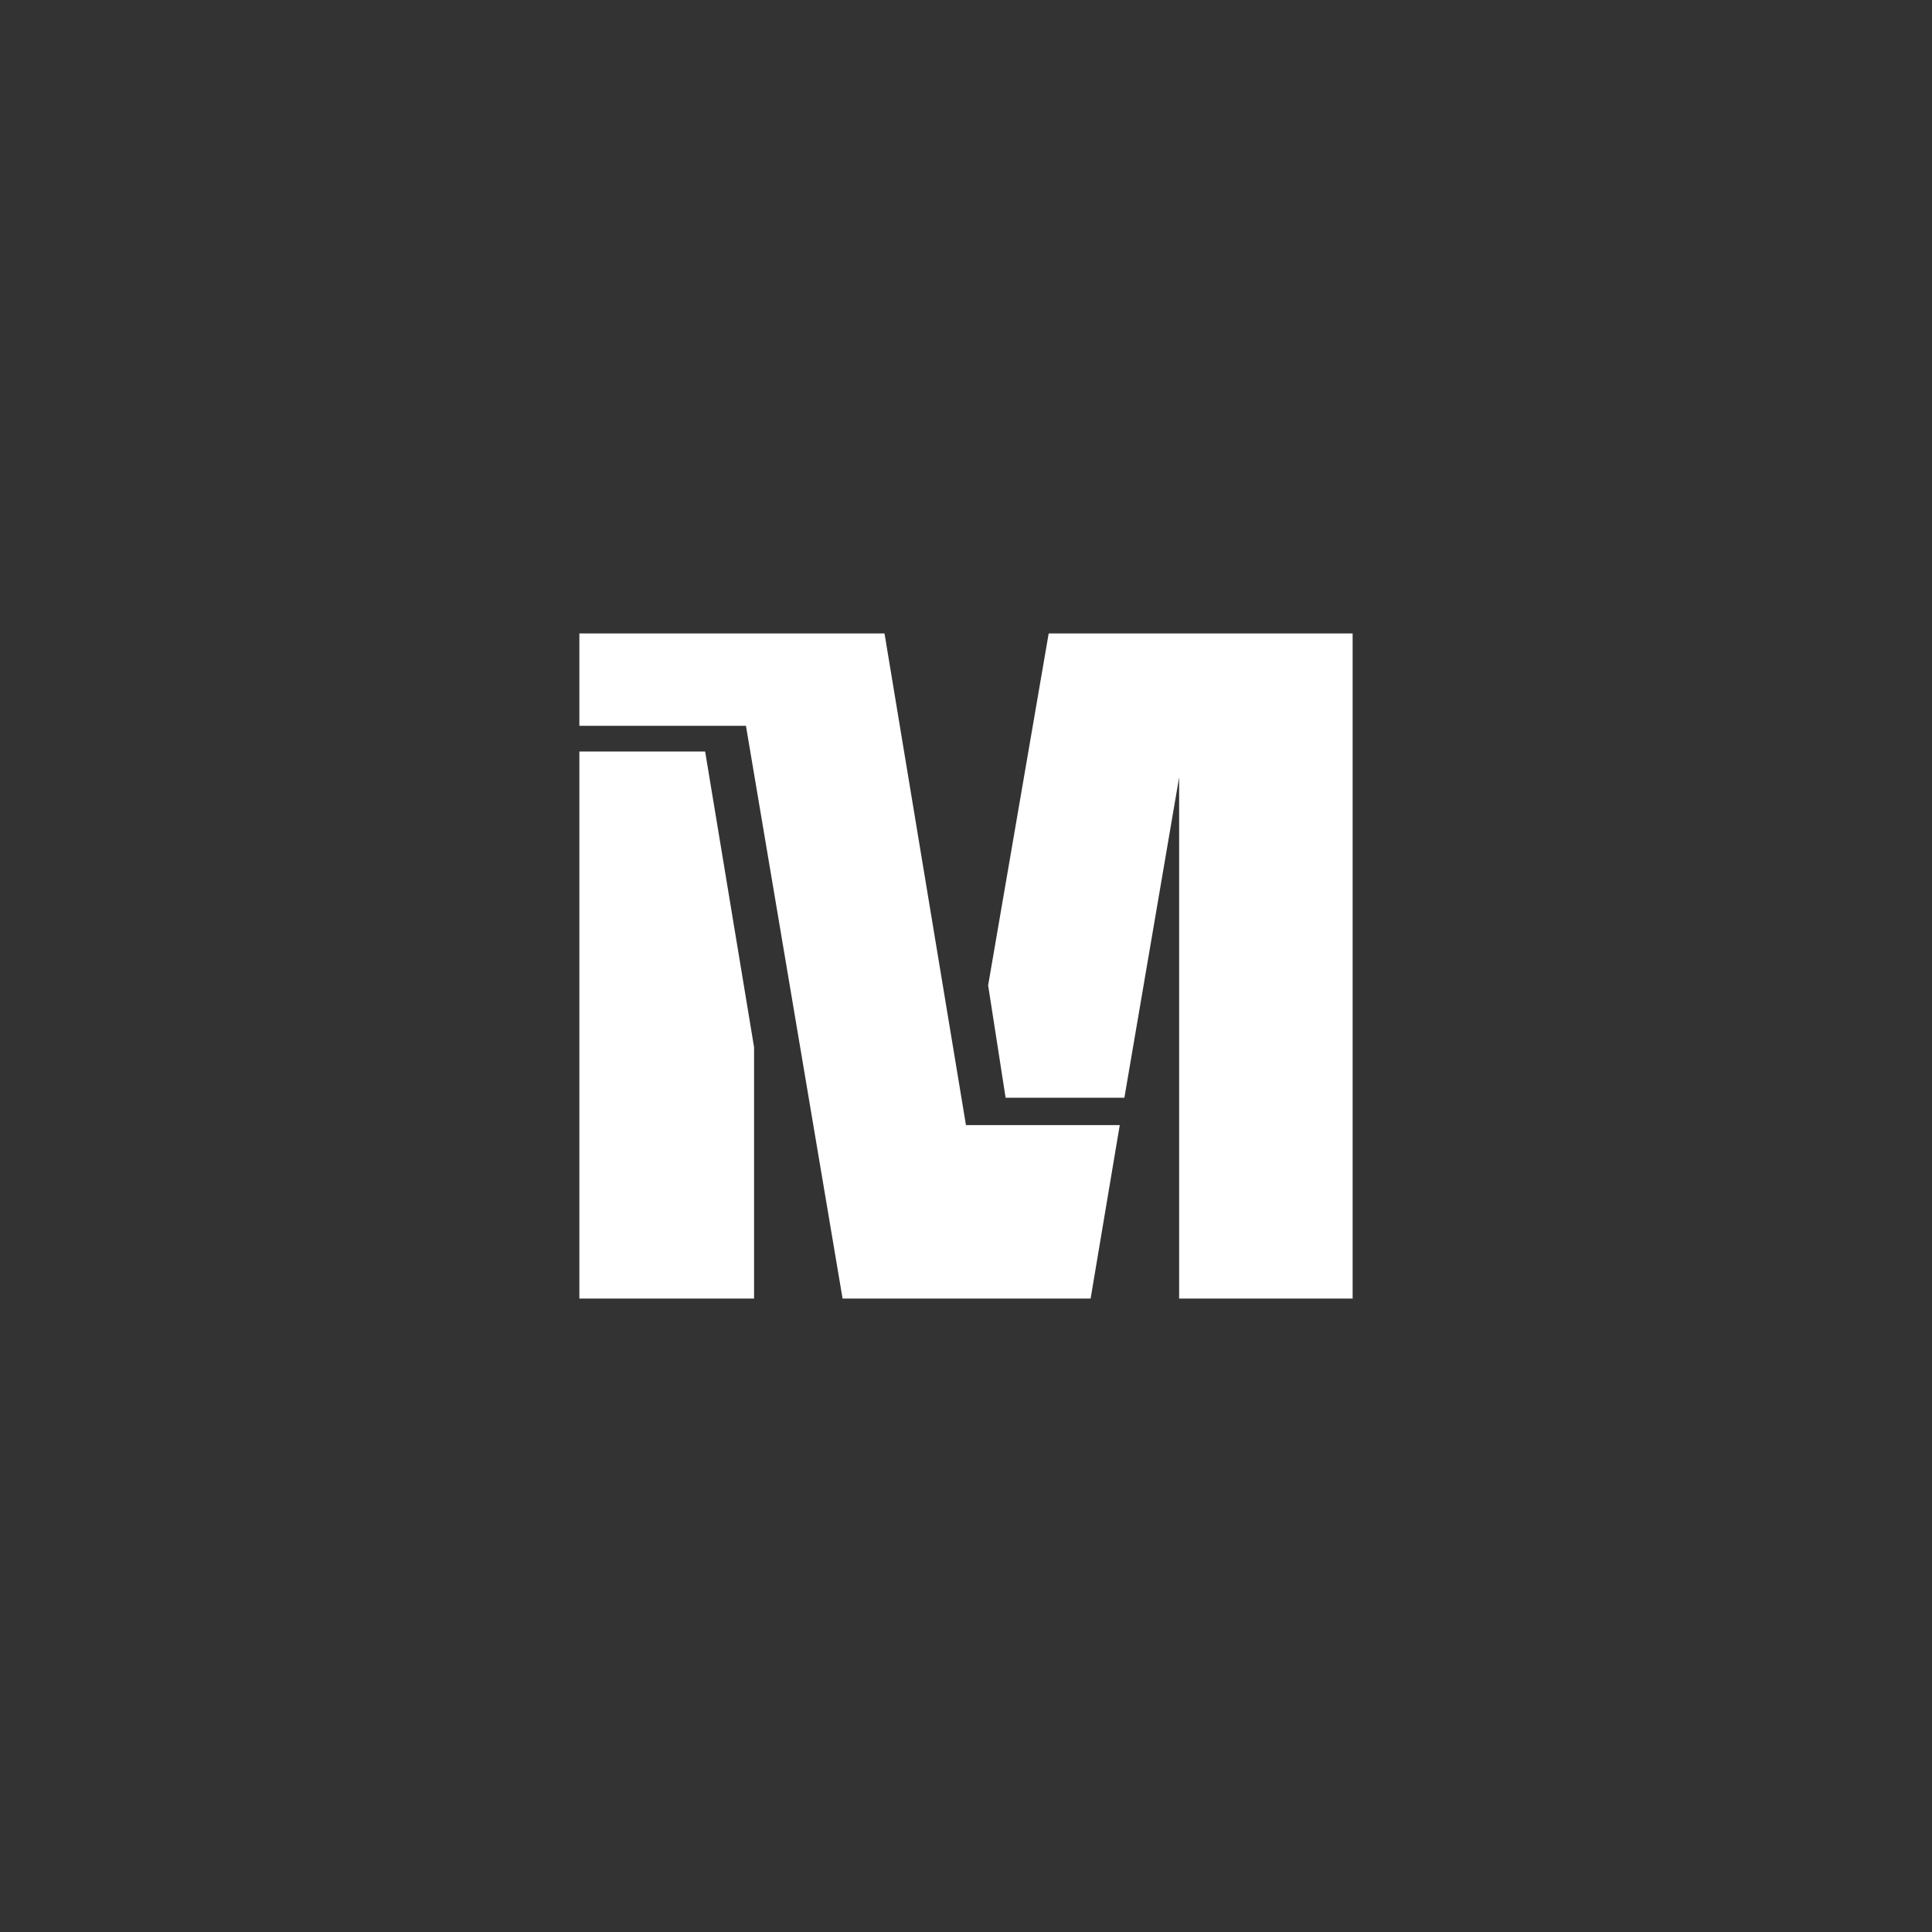 <?xml version="1.0" encoding="UTF-8"?><svg id="a" xmlns="http://www.w3.org/2000/svg" viewBox="0 0 500 500"><rect x="0" y="0" width="500" height="500" fill="#333333" stroke="none"/><polygon points="149.94 194.49 149.94 336.07 195.15 336.07 195.15 271 182.49 194.49 149.94 194.49" style="fill:#fff; stroke-width:0px;"/><polygon points="228.91 163.93 149.94 163.93 149.94 187.84 193.05 187.84 218.06 336.07 282.25 336.07 289.79 291.18 249.99 291.18 228.91 163.93" style="fill:#fff; stroke-width:0px;"/><polygon points="271.4 163.93 255.73 255 260.25 284.09 290.99 284.09 305.16 201.15 305.16 336.07 350.06 336.07 350.06 163.93 271.4 163.93" style="fill:#fff; stroke-width:0px;"/></svg>
